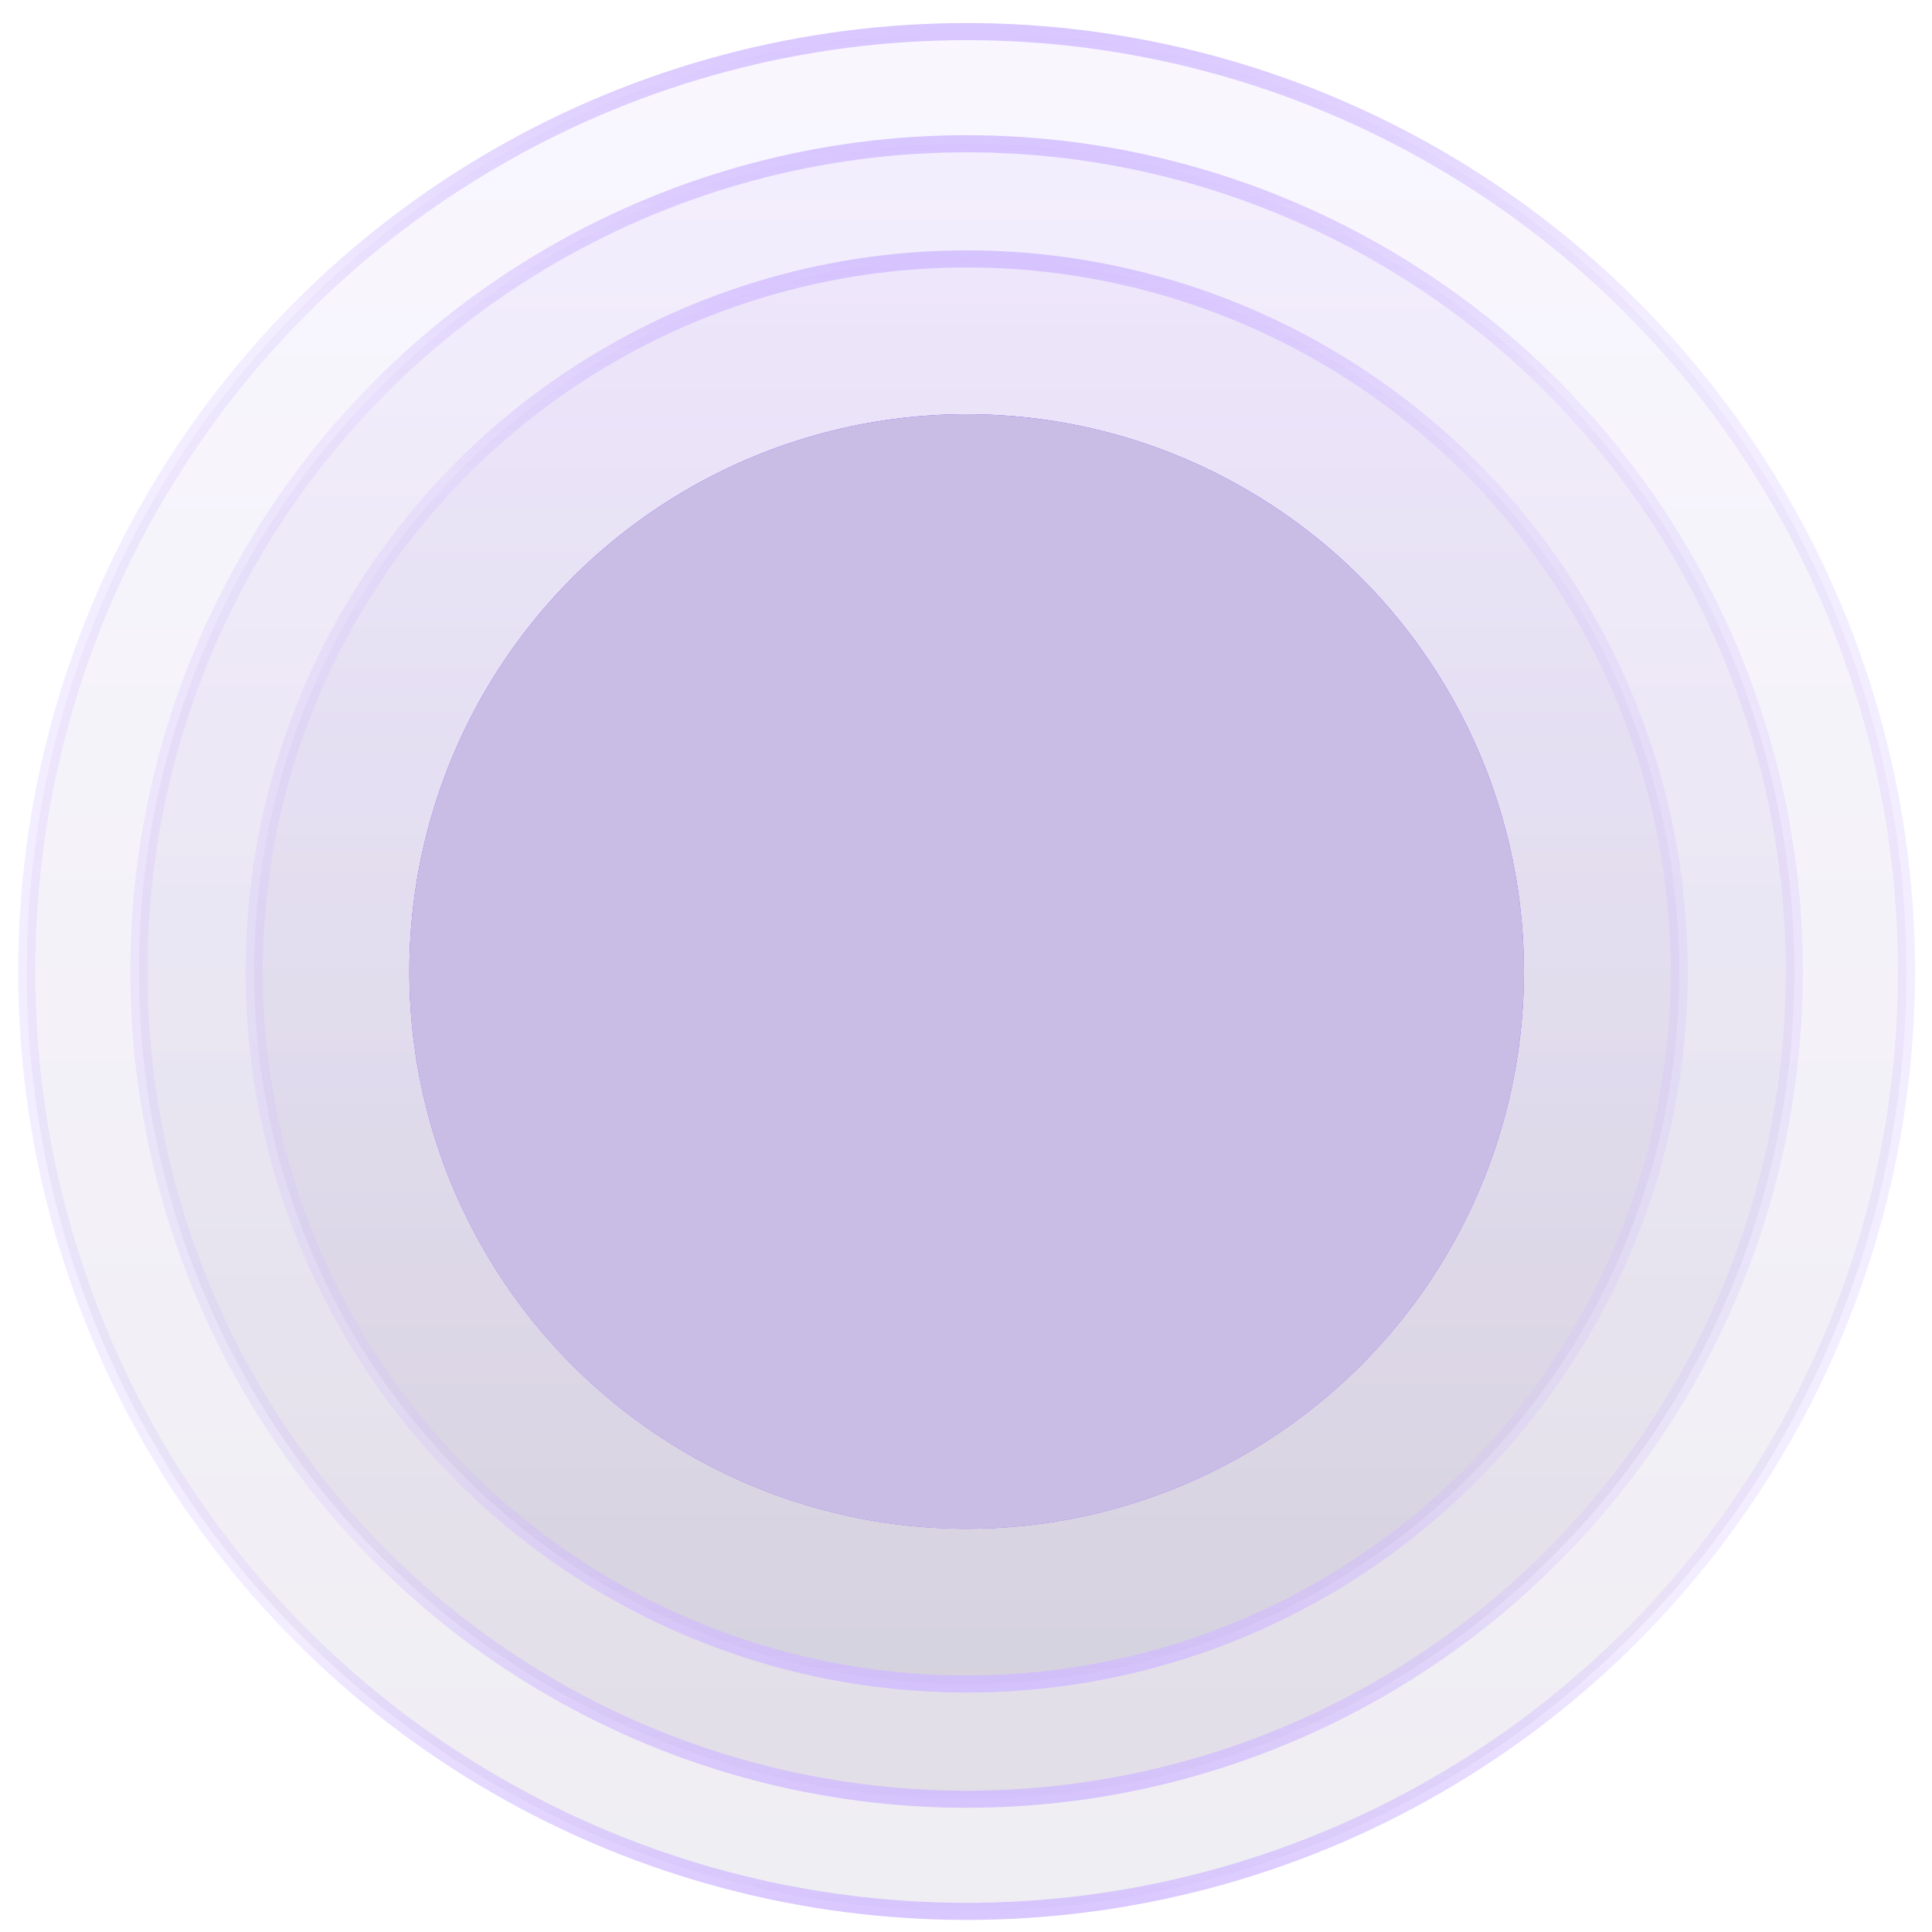 <svg xmlns="http://www.w3.org/2000/svg" width="74" height="74" viewBox="0 0 74 74" fill="none">
  <g filter="url(#filter0_b_5327_7442)">
    <circle cx="37.023" cy="37.21" r="36" fill="url(#paint0_linear_5327_7442)" fill-opacity="0.12"/>
    <circle cx="37.023" cy="37.21" r="36" stroke="url(#paint1_linear_5327_7442)" stroke-width="0.655"/>
  </g>
  <g filter="url(#filter1_b_5327_7442)">
    <circle cx="37.024" cy="37.211" r="31.704" fill="url(#paint2_linear_5327_7442)" fill-opacity="0.12"/>
    <circle cx="37.024" cy="37.211" r="31.704" stroke="url(#paint3_linear_5327_7442)" stroke-width="0.655"/>
  </g>
  <g filter="url(#filter2_b_5327_7442)">
    <circle cx="37.026" cy="37.209" r="27.292" fill="url(#paint4_linear_5327_7442)" fill-opacity="0.12"/>
    <circle cx="37.026" cy="37.209" r="27.292" stroke="url(#paint5_linear_5327_7442)" stroke-width="0.655"/>
  </g>
  <circle cx="37.025" cy="37.211" r="21.345" fill="url(#paint6_linear_5327_7442)"/>
  <circle cx="37.025" cy="37.211" r="21.345" fill="#C9BDE6"/>
  <defs>
    <filter id="filter0_b_5327_7442" x="-2.798" y="-2.611" width="79.643" height="79.641" filterUnits="userSpaceOnUse" color-interpolation-filters="sRGB">
      <feFlood flood-opacity="0" result="BackgroundImageFix"/>
      <feGaussianBlur in="BackgroundImageFix" stdDeviation="1.747"/>
      <feComposite in2="SourceAlpha" operator="in" result="effect1_backgroundBlur_5327_7442"/>
      <feBlend mode="normal" in="SourceGraphic" in2="effect1_backgroundBlur_5327_7442" result="shape"/>
    </filter>
    <filter id="filter1_b_5327_7442" x="1.499" y="1.686" width="71.049" height="71.049" filterUnits="userSpaceOnUse" color-interpolation-filters="sRGB">
      <feFlood flood-opacity="0" result="BackgroundImageFix"/>
      <feGaussianBlur in="BackgroundImageFix" stdDeviation="1.747"/>
      <feComposite in2="SourceAlpha" operator="in" result="effect1_backgroundBlur_5327_7442"/>
      <feBlend mode="normal" in="SourceGraphic" in2="effect1_backgroundBlur_5327_7442" result="shape"/>
    </filter>
    <filter id="filter2_b_5327_7442" x="5.913" y="6.096" width="62.229" height="62.225" filterUnits="userSpaceOnUse" color-interpolation-filters="sRGB">
      <feFlood flood-opacity="0" result="BackgroundImageFix"/>
      <feGaussianBlur in="BackgroundImageFix" stdDeviation="1.747"/>
      <feComposite in2="SourceAlpha" operator="in" result="effect1_backgroundBlur_5327_7442"/>
      <feBlend mode="normal" in="SourceGraphic" in2="effect1_backgroundBlur_5327_7442" result="shape"/>
    </filter>
    <linearGradient id="paint0_linear_5327_7442" x1="37.023" y1="1.21" x2="37.023" y2="73.21" gradientUnits="userSpaceOnUse">
      <stop stop-color="#D0BAFF"/>
      <stop offset="1" stop-color="#7D7099"/>
    </linearGradient>
    <linearGradient id="paint1_linear_5327_7442" x1="37.023" y1="1.21" x2="37.023" y2="73.21" gradientUnits="userSpaceOnUse">
      <stop stop-color="#D0BAFF" stop-opacity="0.8"/>
      <stop offset="0.15" stop-color="#D0BAFF" stop-opacity="0.25"/>
      <stop offset="0.85" stop-color="#D0BAFF" stop-opacity="0.25"/>
      <stop offset="1" stop-color="#D0BAFF" stop-opacity="0.8"/>
    </linearGradient>
    <linearGradient id="paint2_linear_5327_7442" x1="37.024" y1="5.507" x2="37.024" y2="68.914" gradientUnits="userSpaceOnUse">
      <stop stop-color="#D0BAFF"/>
      <stop offset="1" stop-color="#7D7099"/>
    </linearGradient>
    <linearGradient id="paint3_linear_5327_7442" x1="37.024" y1="5.507" x2="37.024" y2="68.914" gradientUnits="userSpaceOnUse">
      <stop stop-color="#D0BAFF" stop-opacity="0.8"/>
      <stop offset="0.15" stop-color="#D0BAFF" stop-opacity="0.25"/>
      <stop offset="0.85" stop-color="#D0BAFF" stop-opacity="0.25"/>
      <stop offset="1" stop-color="#D0BAFF" stop-opacity="0.8"/>
    </linearGradient>
    <linearGradient id="paint4_linear_5327_7442" x1="37.026" y1="9.917" x2="37.026" y2="64.501" gradientUnits="userSpaceOnUse">
      <stop stop-color="#D0BAFF"/>
      <stop offset="1" stop-color="#7D7099"/>
    </linearGradient>
    <linearGradient id="paint5_linear_5327_7442" x1="37.026" y1="9.917" x2="37.026" y2="64.501" gradientUnits="userSpaceOnUse">
      <stop stop-color="#D0BAFF" stop-opacity="0.8"/>
      <stop offset="0.15" stop-color="#D0BAFF" stop-opacity="0.25"/>
      <stop offset="0.85" stop-color="#D0BAFF" stop-opacity="0.25"/>
      <stop offset="1" stop-color="#D0BAFF" stop-opacity="0.8"/>
    </linearGradient>
    <linearGradient id="paint6_linear_5327_7442" x1="37.025" y1="15.866" x2="37.025" y2="58.556" gradientUnits="userSpaceOnUse">
      <stop stop-color="#7134F6"/>
      <stop offset="1" stop-color="#9261F5"/>
    </linearGradient>
  </defs>
</svg>
